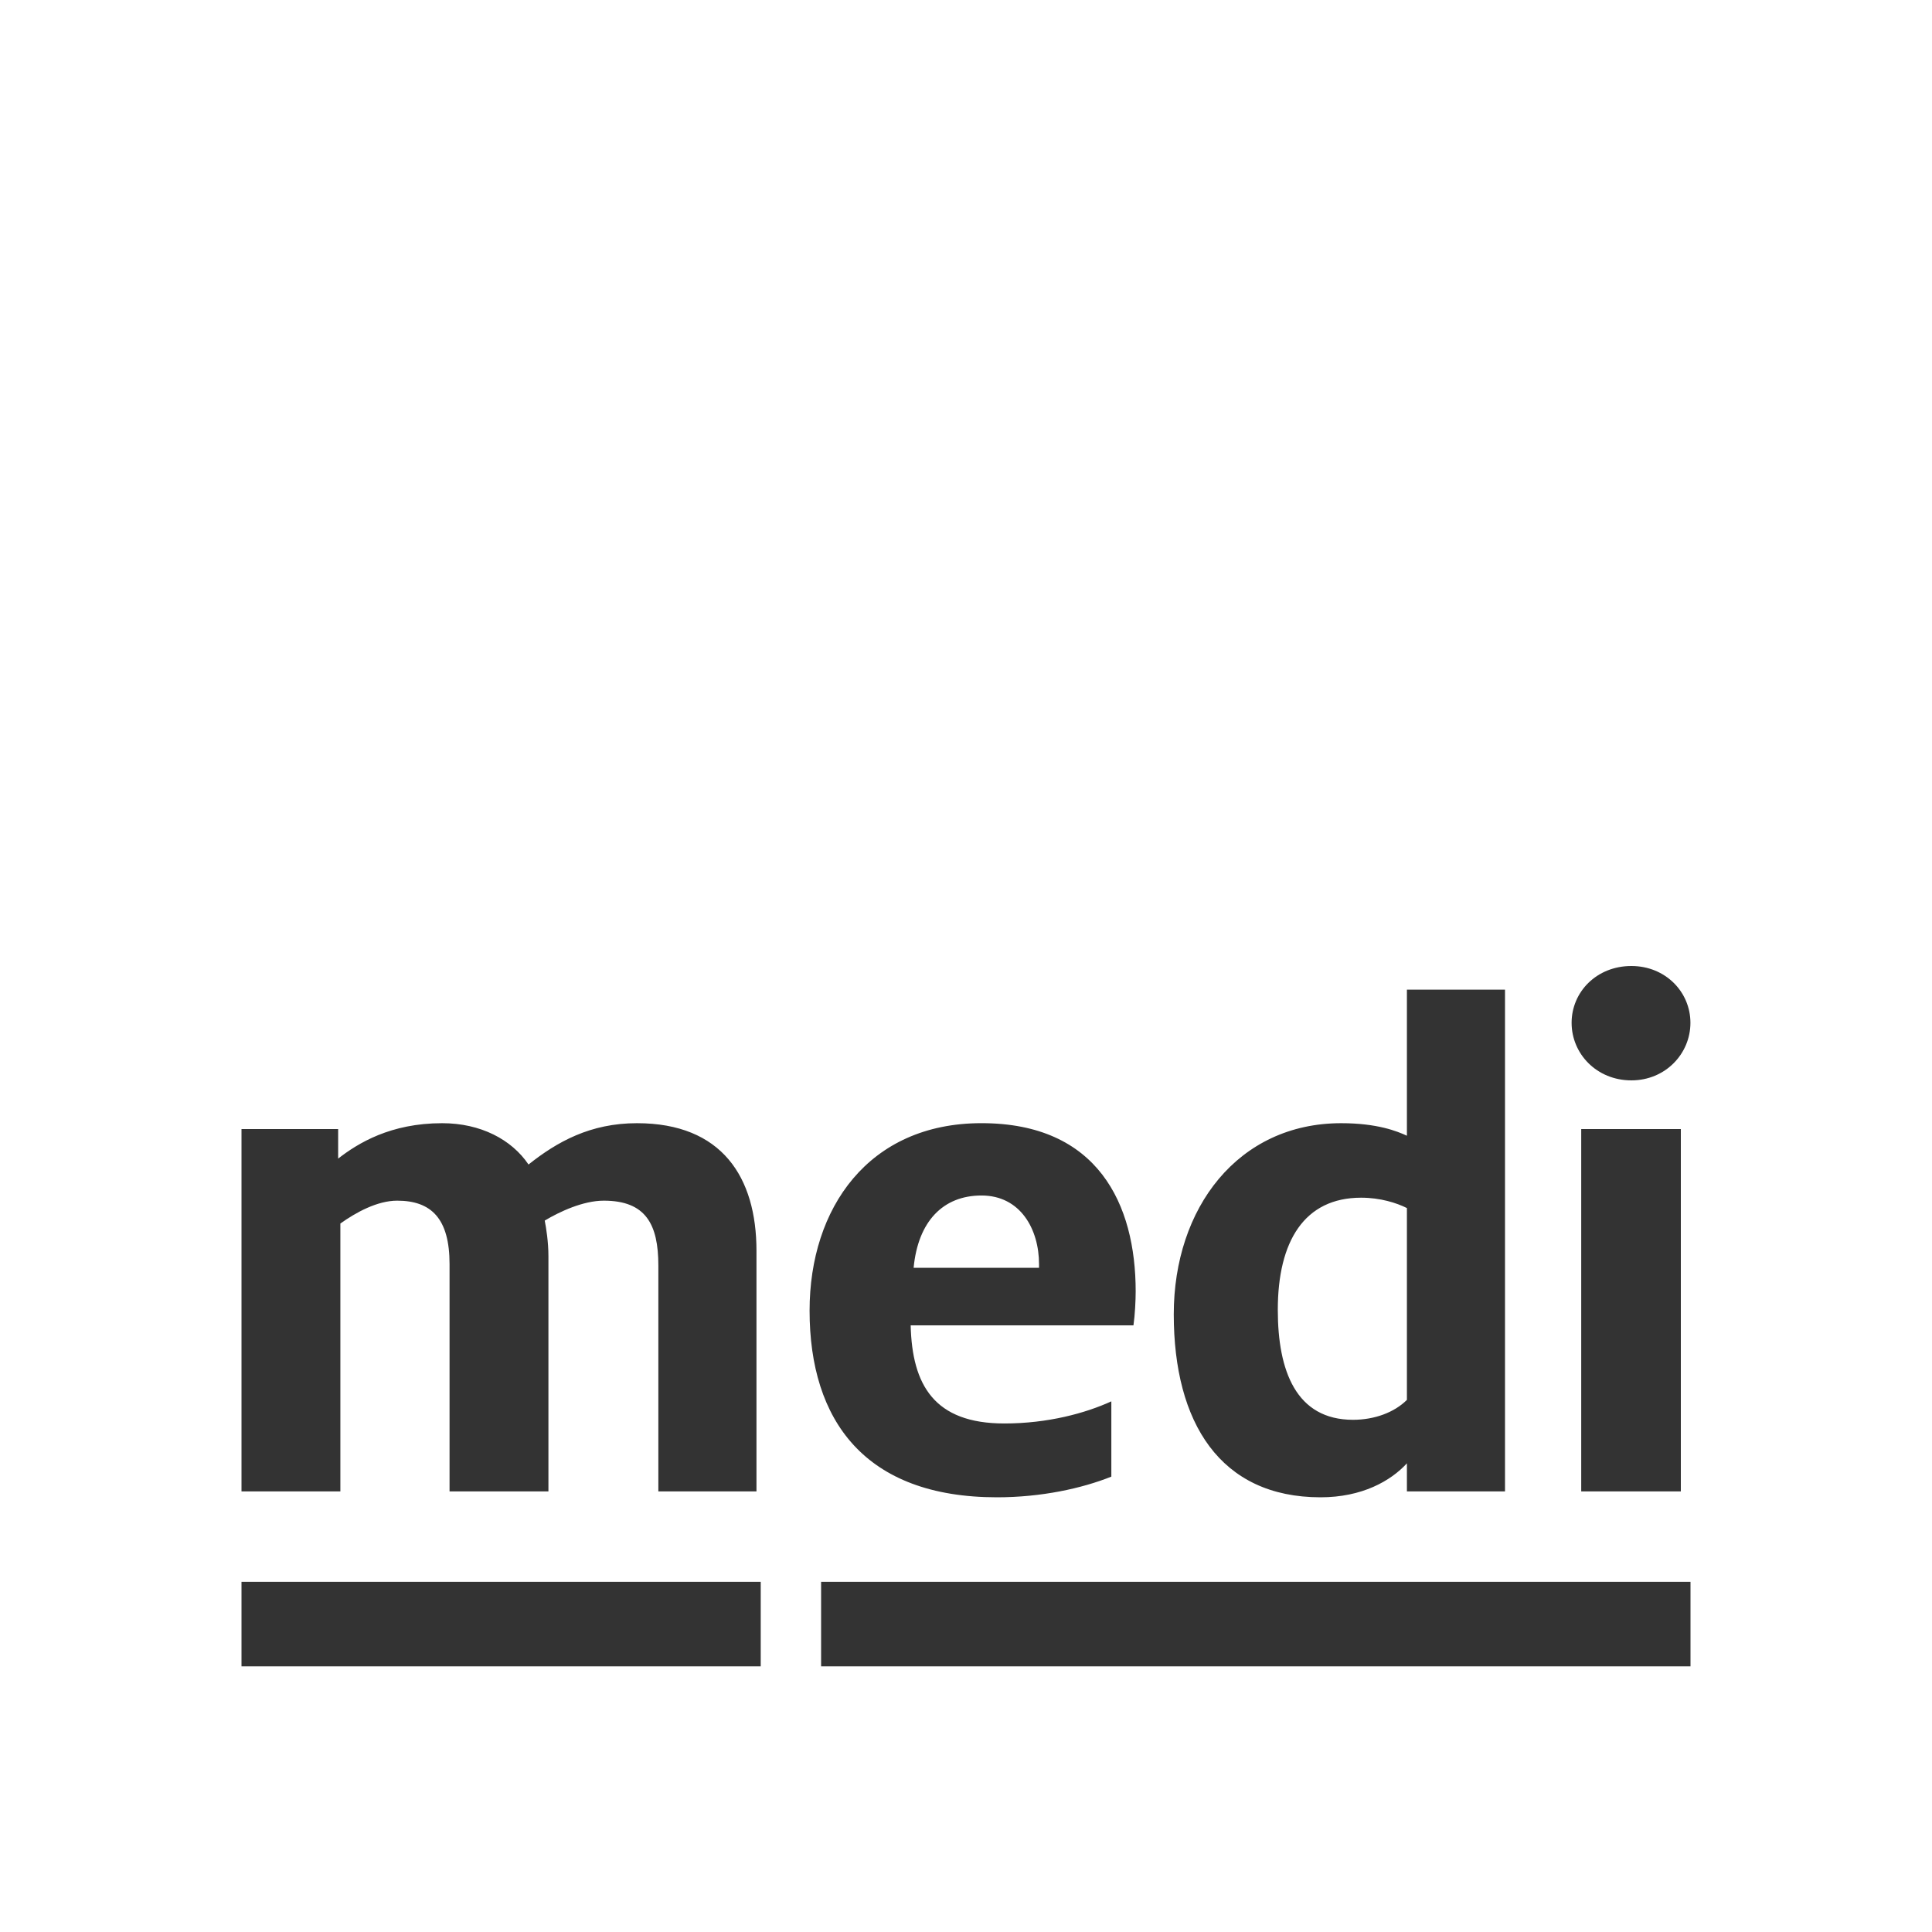<svg width="80" height="80" viewBox="0 0 80 80" fill="none" xmlns="http://www.w3.org/2000/svg">
<rect x="0" y="0" width="80" height="80" fill="#333333" stroke="none"/>
<path fill-rule="evenodd" clip-rule="evenodd" d="M80 0H0V80H80V0ZM14.002 46.753H10V61.755H14.094V50.664C14.735 50.205 15.621 49.717 16.446 49.717C17.852 49.717 18.615 50.451 18.615 52.344V61.755H22.709V52.008C22.709 51.428 22.617 50.848 22.556 50.542C23.167 50.175 24.144 49.717 25 49.717C26.742 49.717 27.261 50.695 27.261 52.406V61.755H31.324V51.795C31.324 48.739 29.888 46.509 26.375 46.509C24.45 46.509 23.076 47.273 21.885 48.22C21.182 47.181 19.898 46.509 18.31 46.509C16.171 46.509 14.827 47.334 14.002 47.975V46.753ZM40.641 46.508C35.967 46.508 33.523 50.023 33.523 54.269C33.523 58.821 35.814 62 41.283 62C43.115 62 44.796 61.633 46.018 61.144V58.027C44.949 58.516 43.391 58.943 41.588 58.943C38.686 58.943 37.769 57.355 37.709 54.88H46.934C46.996 54.452 47.026 53.842 47.026 53.474C47.026 49.869 45.468 46.508 40.641 46.508ZM43.024 52.344V52.497H37.831C38.014 50.572 39.053 49.503 40.641 49.503C42.26 49.503 43.024 50.908 43.024 52.344ZM55.537 46.509C51.261 46.509 48.603 50.023 48.603 54.422C48.603 58.914 50.528 62 54.682 62C56.393 62 57.584 61.327 58.257 60.593V61.755H62.319V40.979H58.257V47.028C57.86 46.844 57.035 46.509 55.537 46.509ZM58.257 50.023V57.966C57.737 58.486 56.912 58.791 56.026 58.791C53.674 58.791 52.911 56.774 52.911 54.238C52.911 51.397 54.01 49.594 56.362 49.594C57.157 49.594 57.828 49.809 58.257 50.023ZM67.552 40C66.116 40 65.077 41.069 65.077 42.353C65.077 43.636 66.116 44.736 67.552 44.736C68.957 44.736 69.997 43.636 69.997 42.353C69.997 41.069 68.957 40 67.552 40ZM67.537 46.753H65.475V61.755H69.6V46.753H67.537ZM10 65.5H31.5V69H10V65.5ZM70 65.5H34V69H70V65.5Z" fill="white"/>
</svg>
